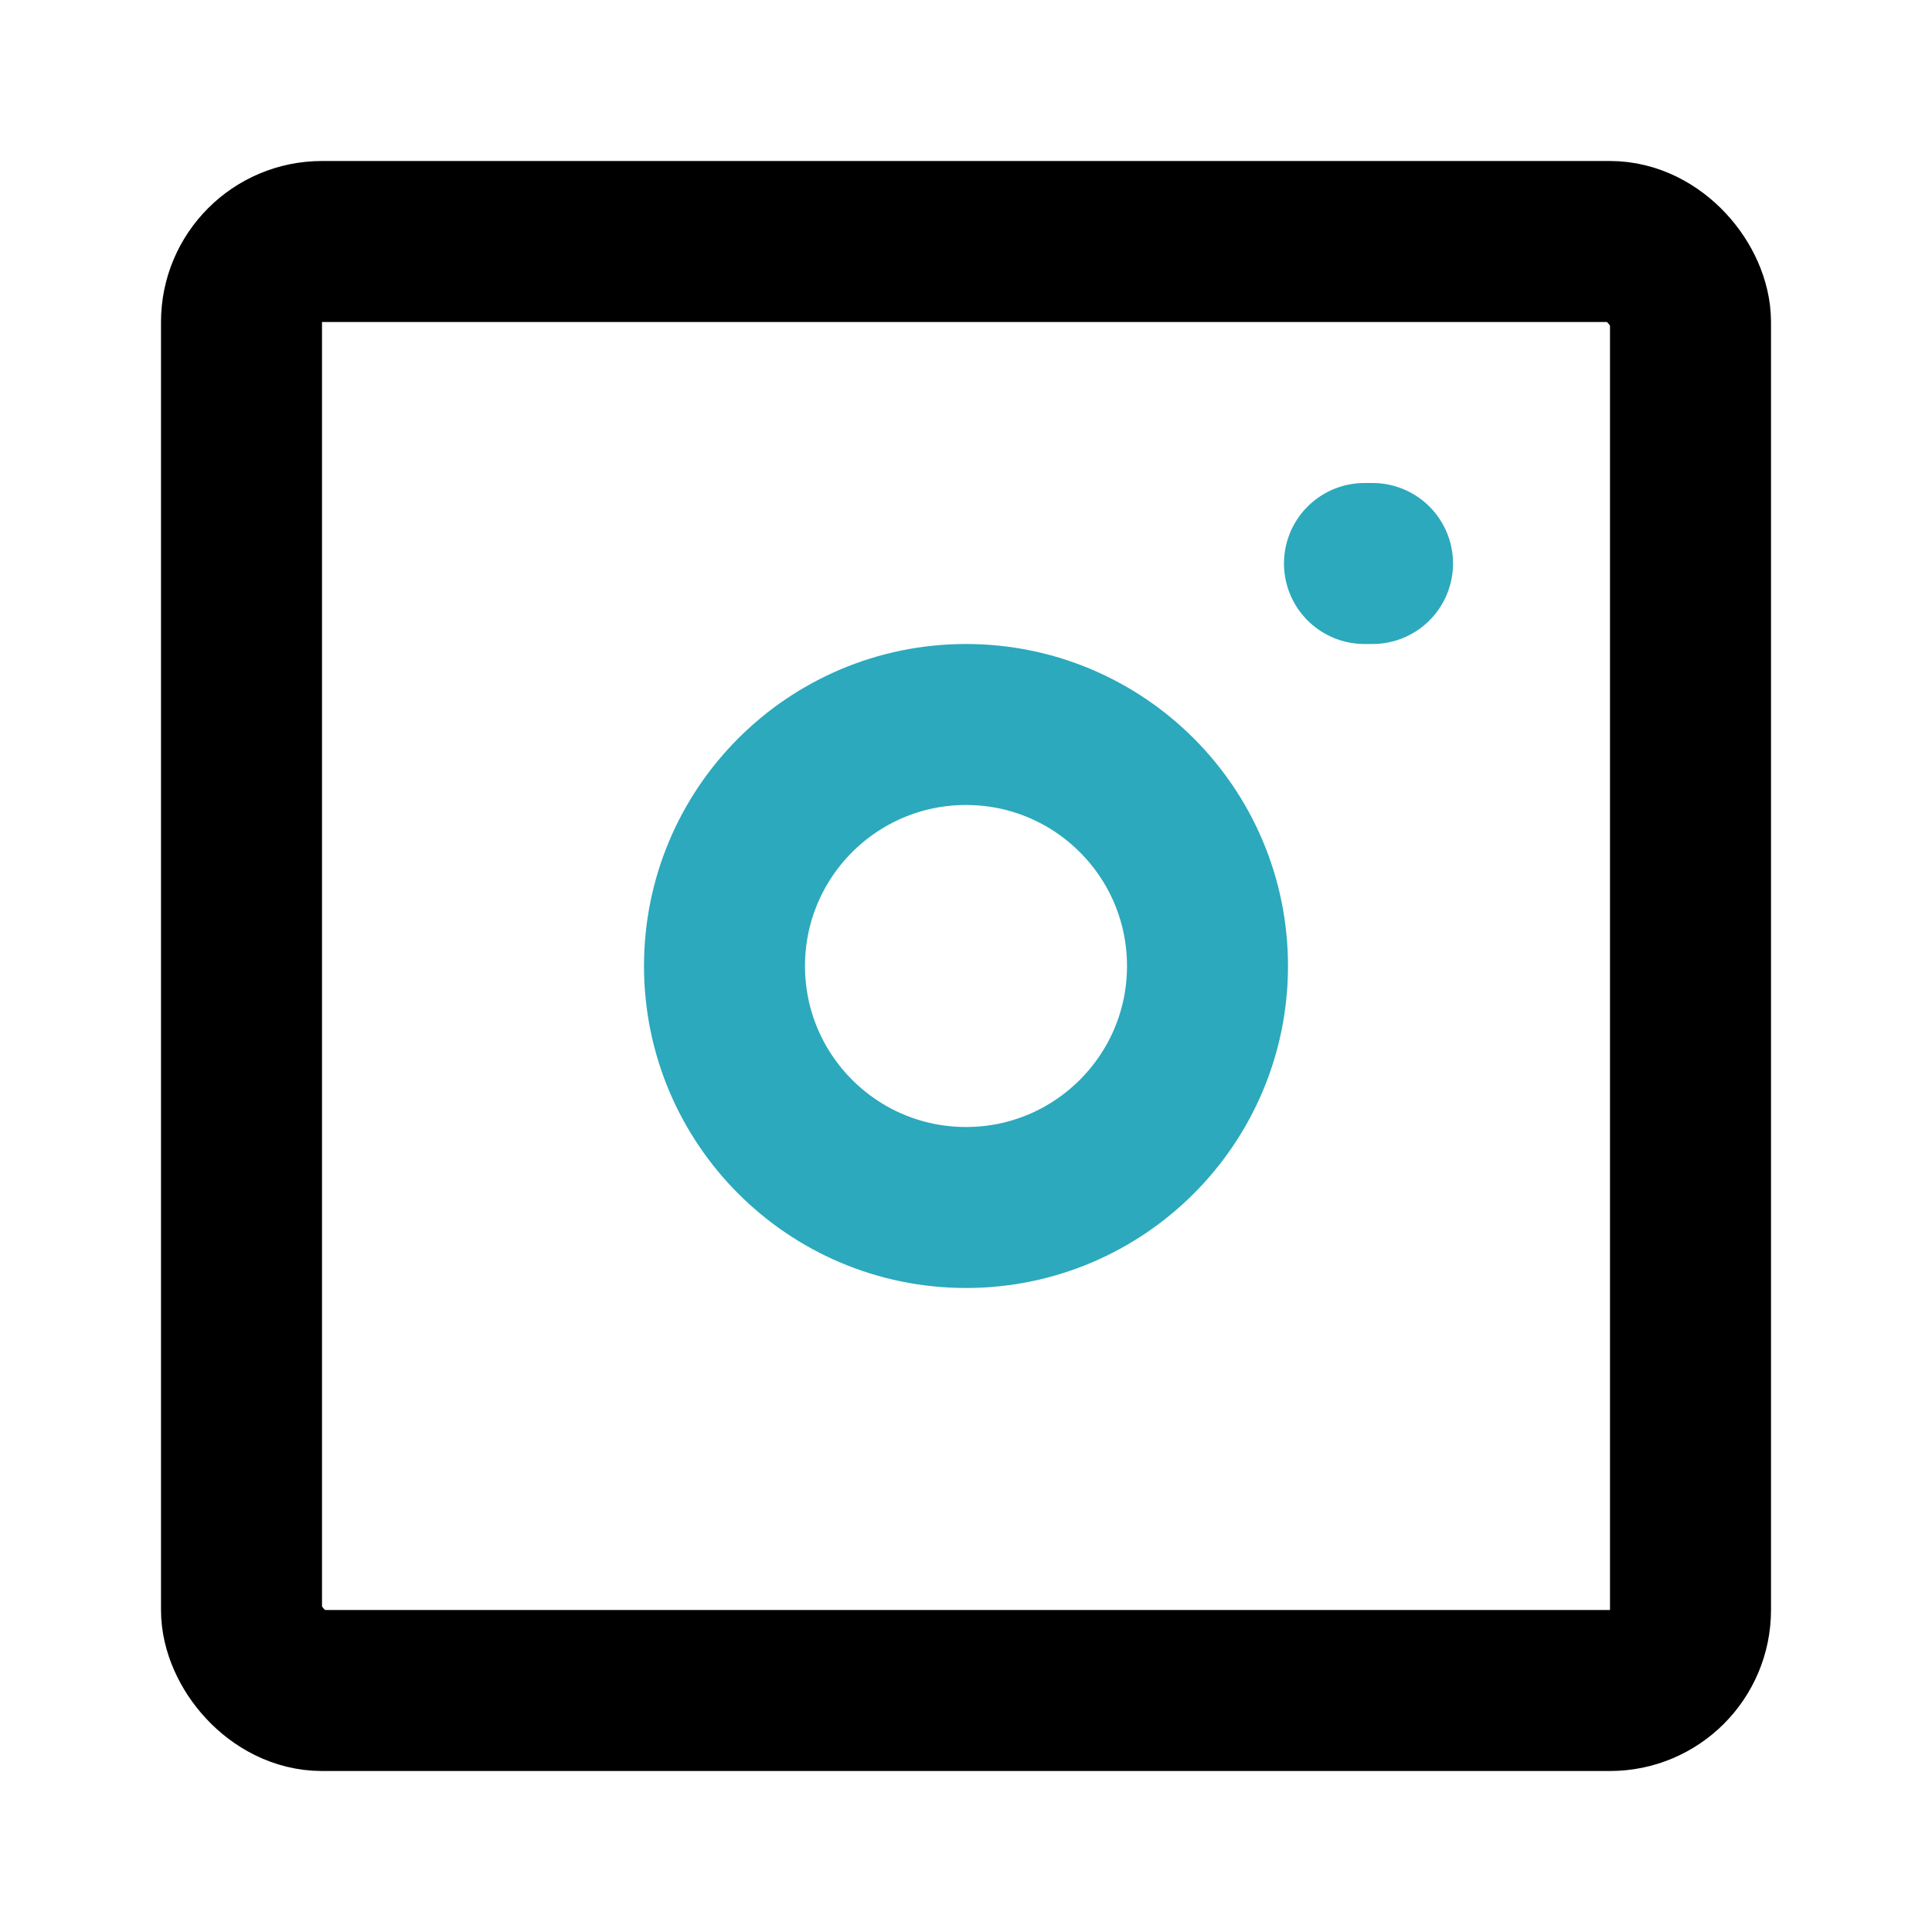 <?xml version="1.0" encoding="utf-8"?><!-- Uploaded to: SVG Repo, www.svgrepo.com, Generator: SVG Repo Mixer Tools -->
<svg fill="#000000" width="800px" height="800px" viewBox="0 0 24 24" id="instagram" data-name="Line Color" xmlns="http://www.w3.org/2000/svg" class="icon line-color"><circle id="secondary" cx="12" cy="12" r="3" style="fill: none; stroke: rgb(44, 169, 188); stroke-linecap: round; stroke-linejoin: round; stroke-width: 2;"></circle><line id="secondary-upstroke" x1="16.95" y1="7" x2="17.05" y2="7" style="fill: none; stroke: rgb(44, 169, 188); stroke-linecap: round; stroke-linejoin: round; stroke-width: 2;"></line><rect id="primary" x="3" y="3" width="18" height="18" rx="1" style="fill: none; stroke: rgb(0, 0, 0); stroke-linecap: round; stroke-linejoin: round; stroke-width: 2;"></rect></svg>